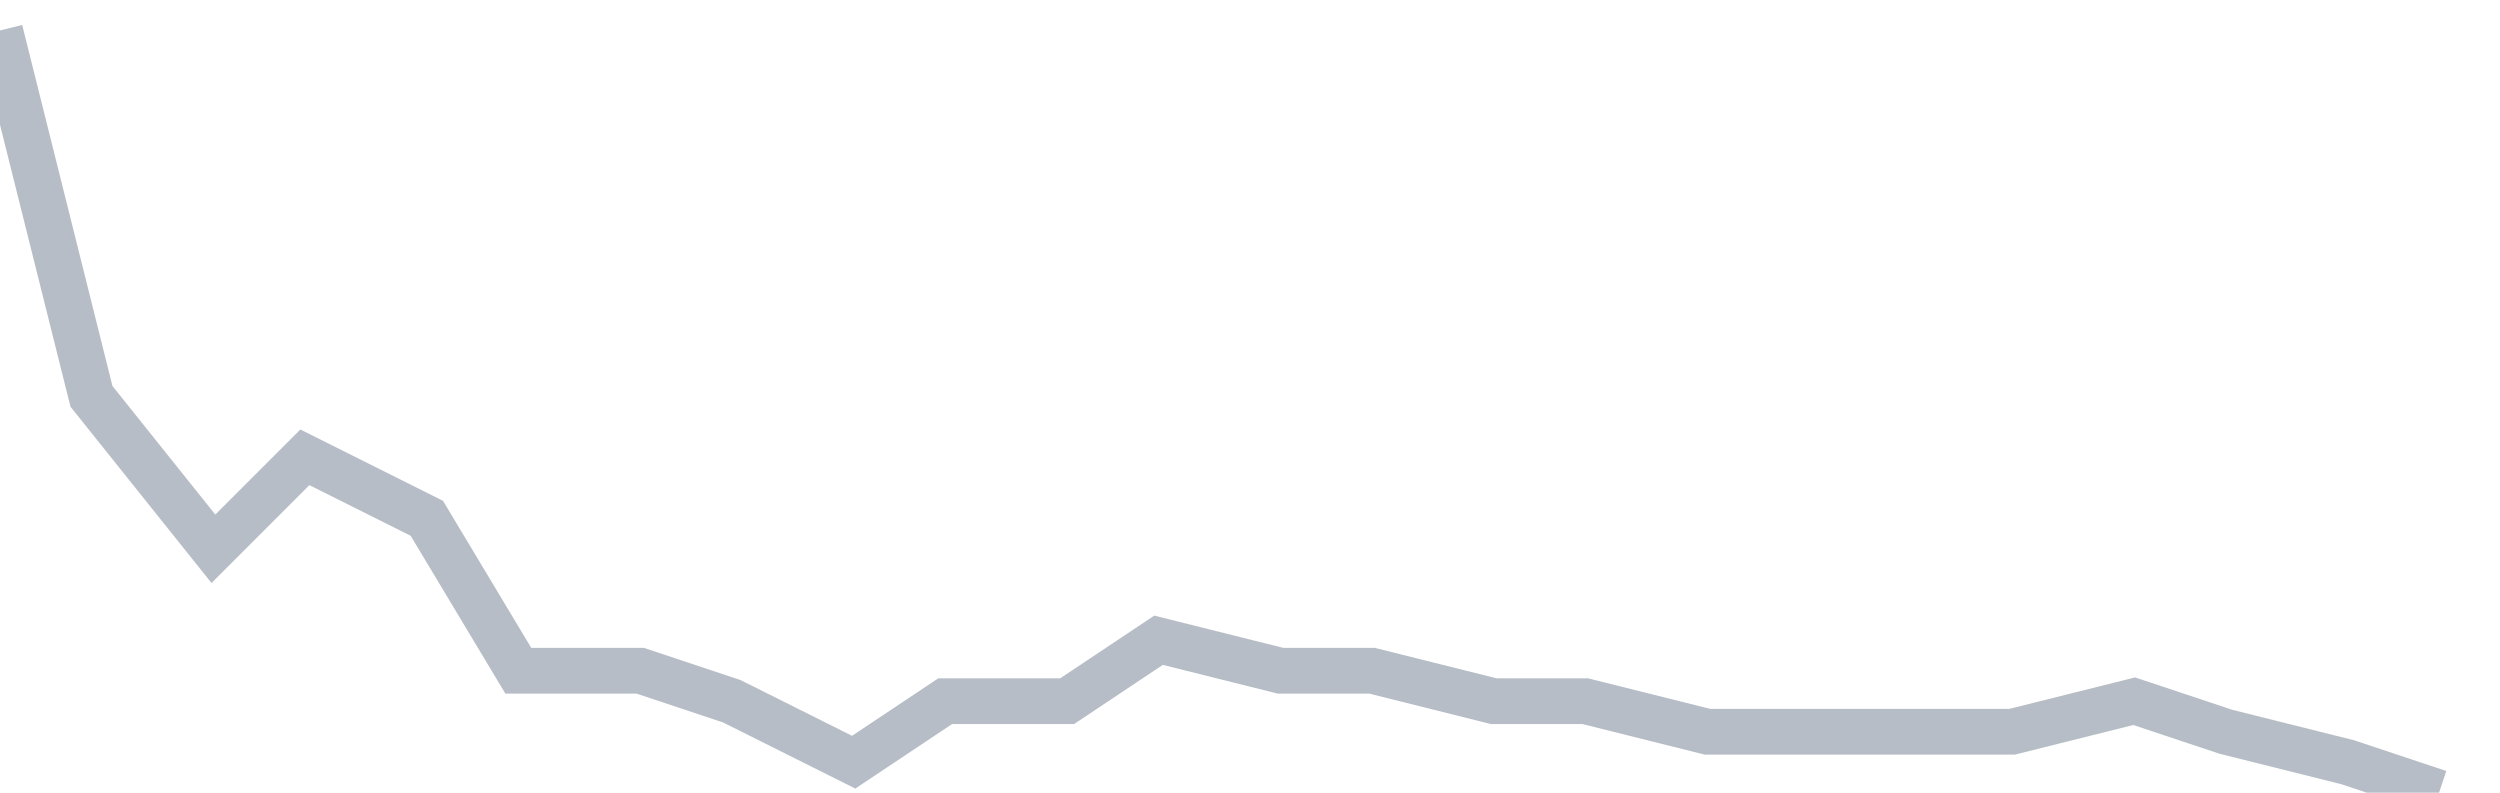 <svg width="82" height="26" fill="none" xmlns="http://www.w3.org/2000/svg"><path d="M0 1l3 12 4 5 3-3 4 2 3 5h4l3 1 4 2 3-2h4l3-2 4 1h3l4 1h3l4 1h10l4-1 3 1 4 1 3 1" stroke="#B7BDC6" stroke-width="1.5"/></svg>